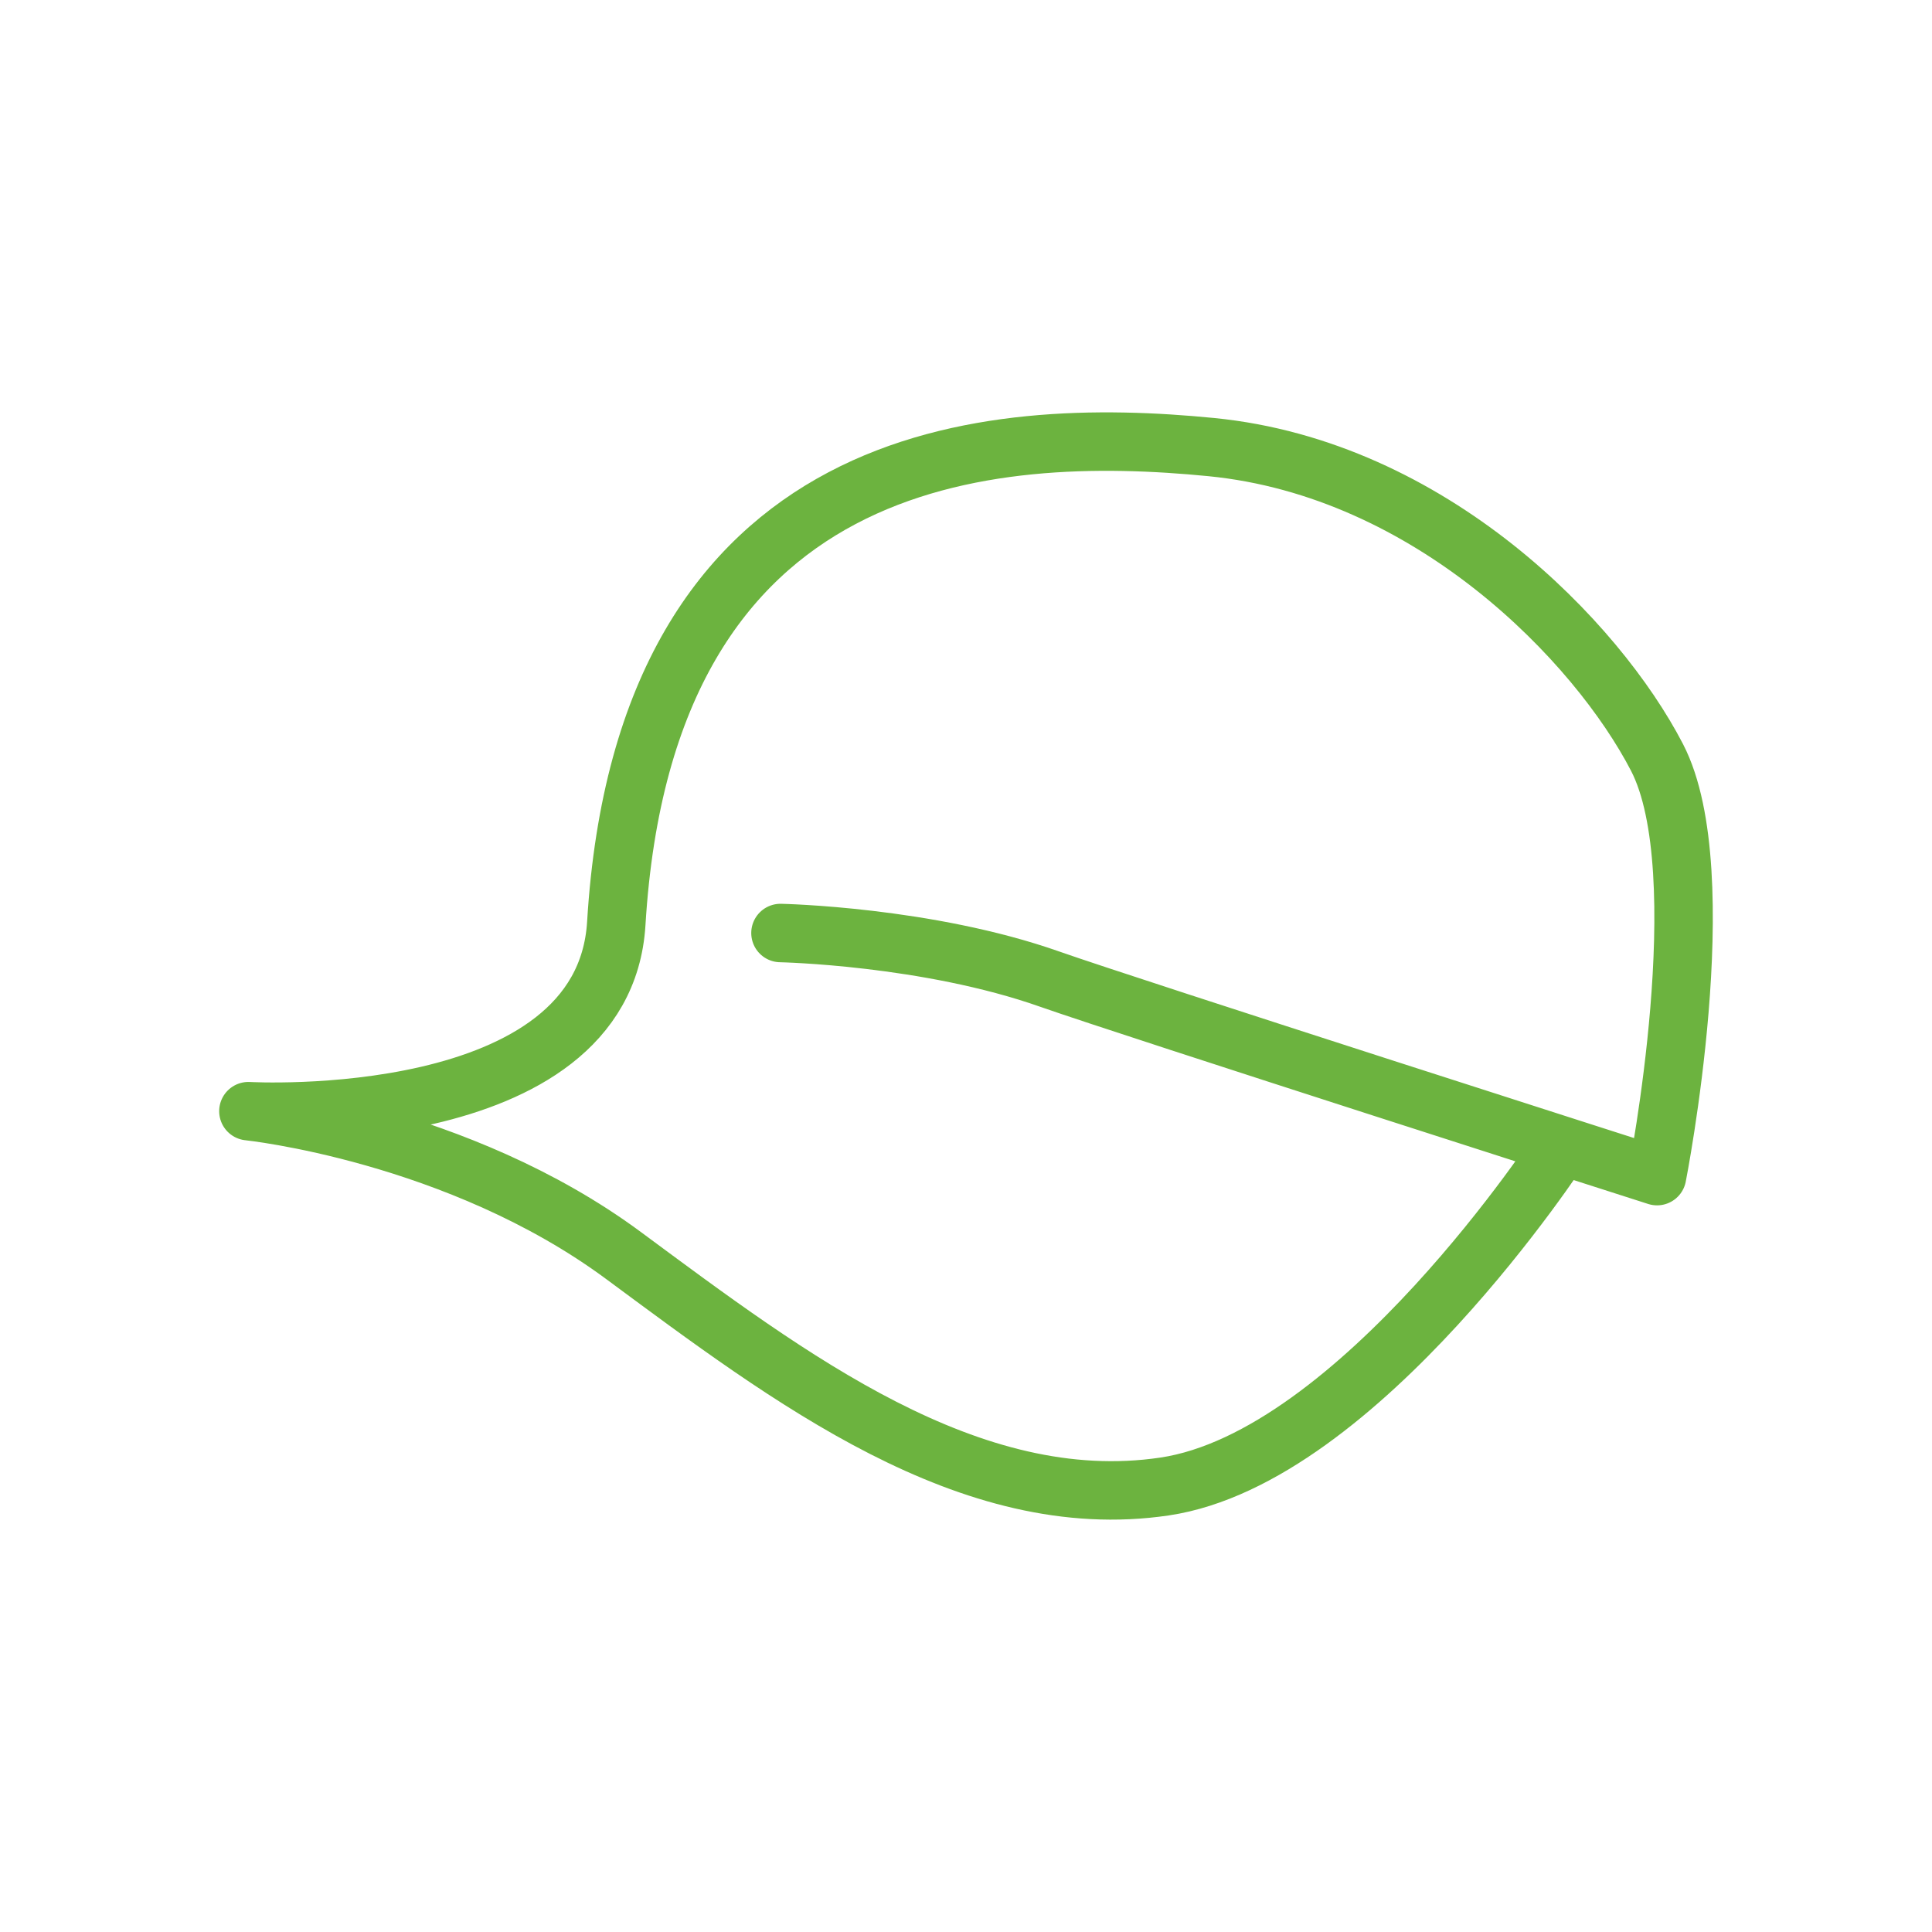 <svg width="70" height="70" viewBox="0 0 70 70" fill="none" xmlns="http://www.w3.org/2000/svg">
<path d="M28.278 33.805C28.278 33.805 33.599 33.91 38.042 35.479C40.928 36.494 60.038 42.613 60.038 42.613C60.038 42.613 62.202 31.629 60.038 27.445C57.874 23.26 51.852 16.984 43.886 16.199C35.92 15.415 23.375 16.157 22.329 33.46C21.869 40.992 9 40.26 9 40.26C9 40.26 16.579 41.044 22.591 45.49C28.602 49.936 35.136 54.905 42.193 53.859C49.249 52.813 56.588 41.505 56.588 41.505" stroke="#6CB33F" stroke-width="2.118" stroke-linecap="round" stroke-linejoin="round"/>
</svg>
